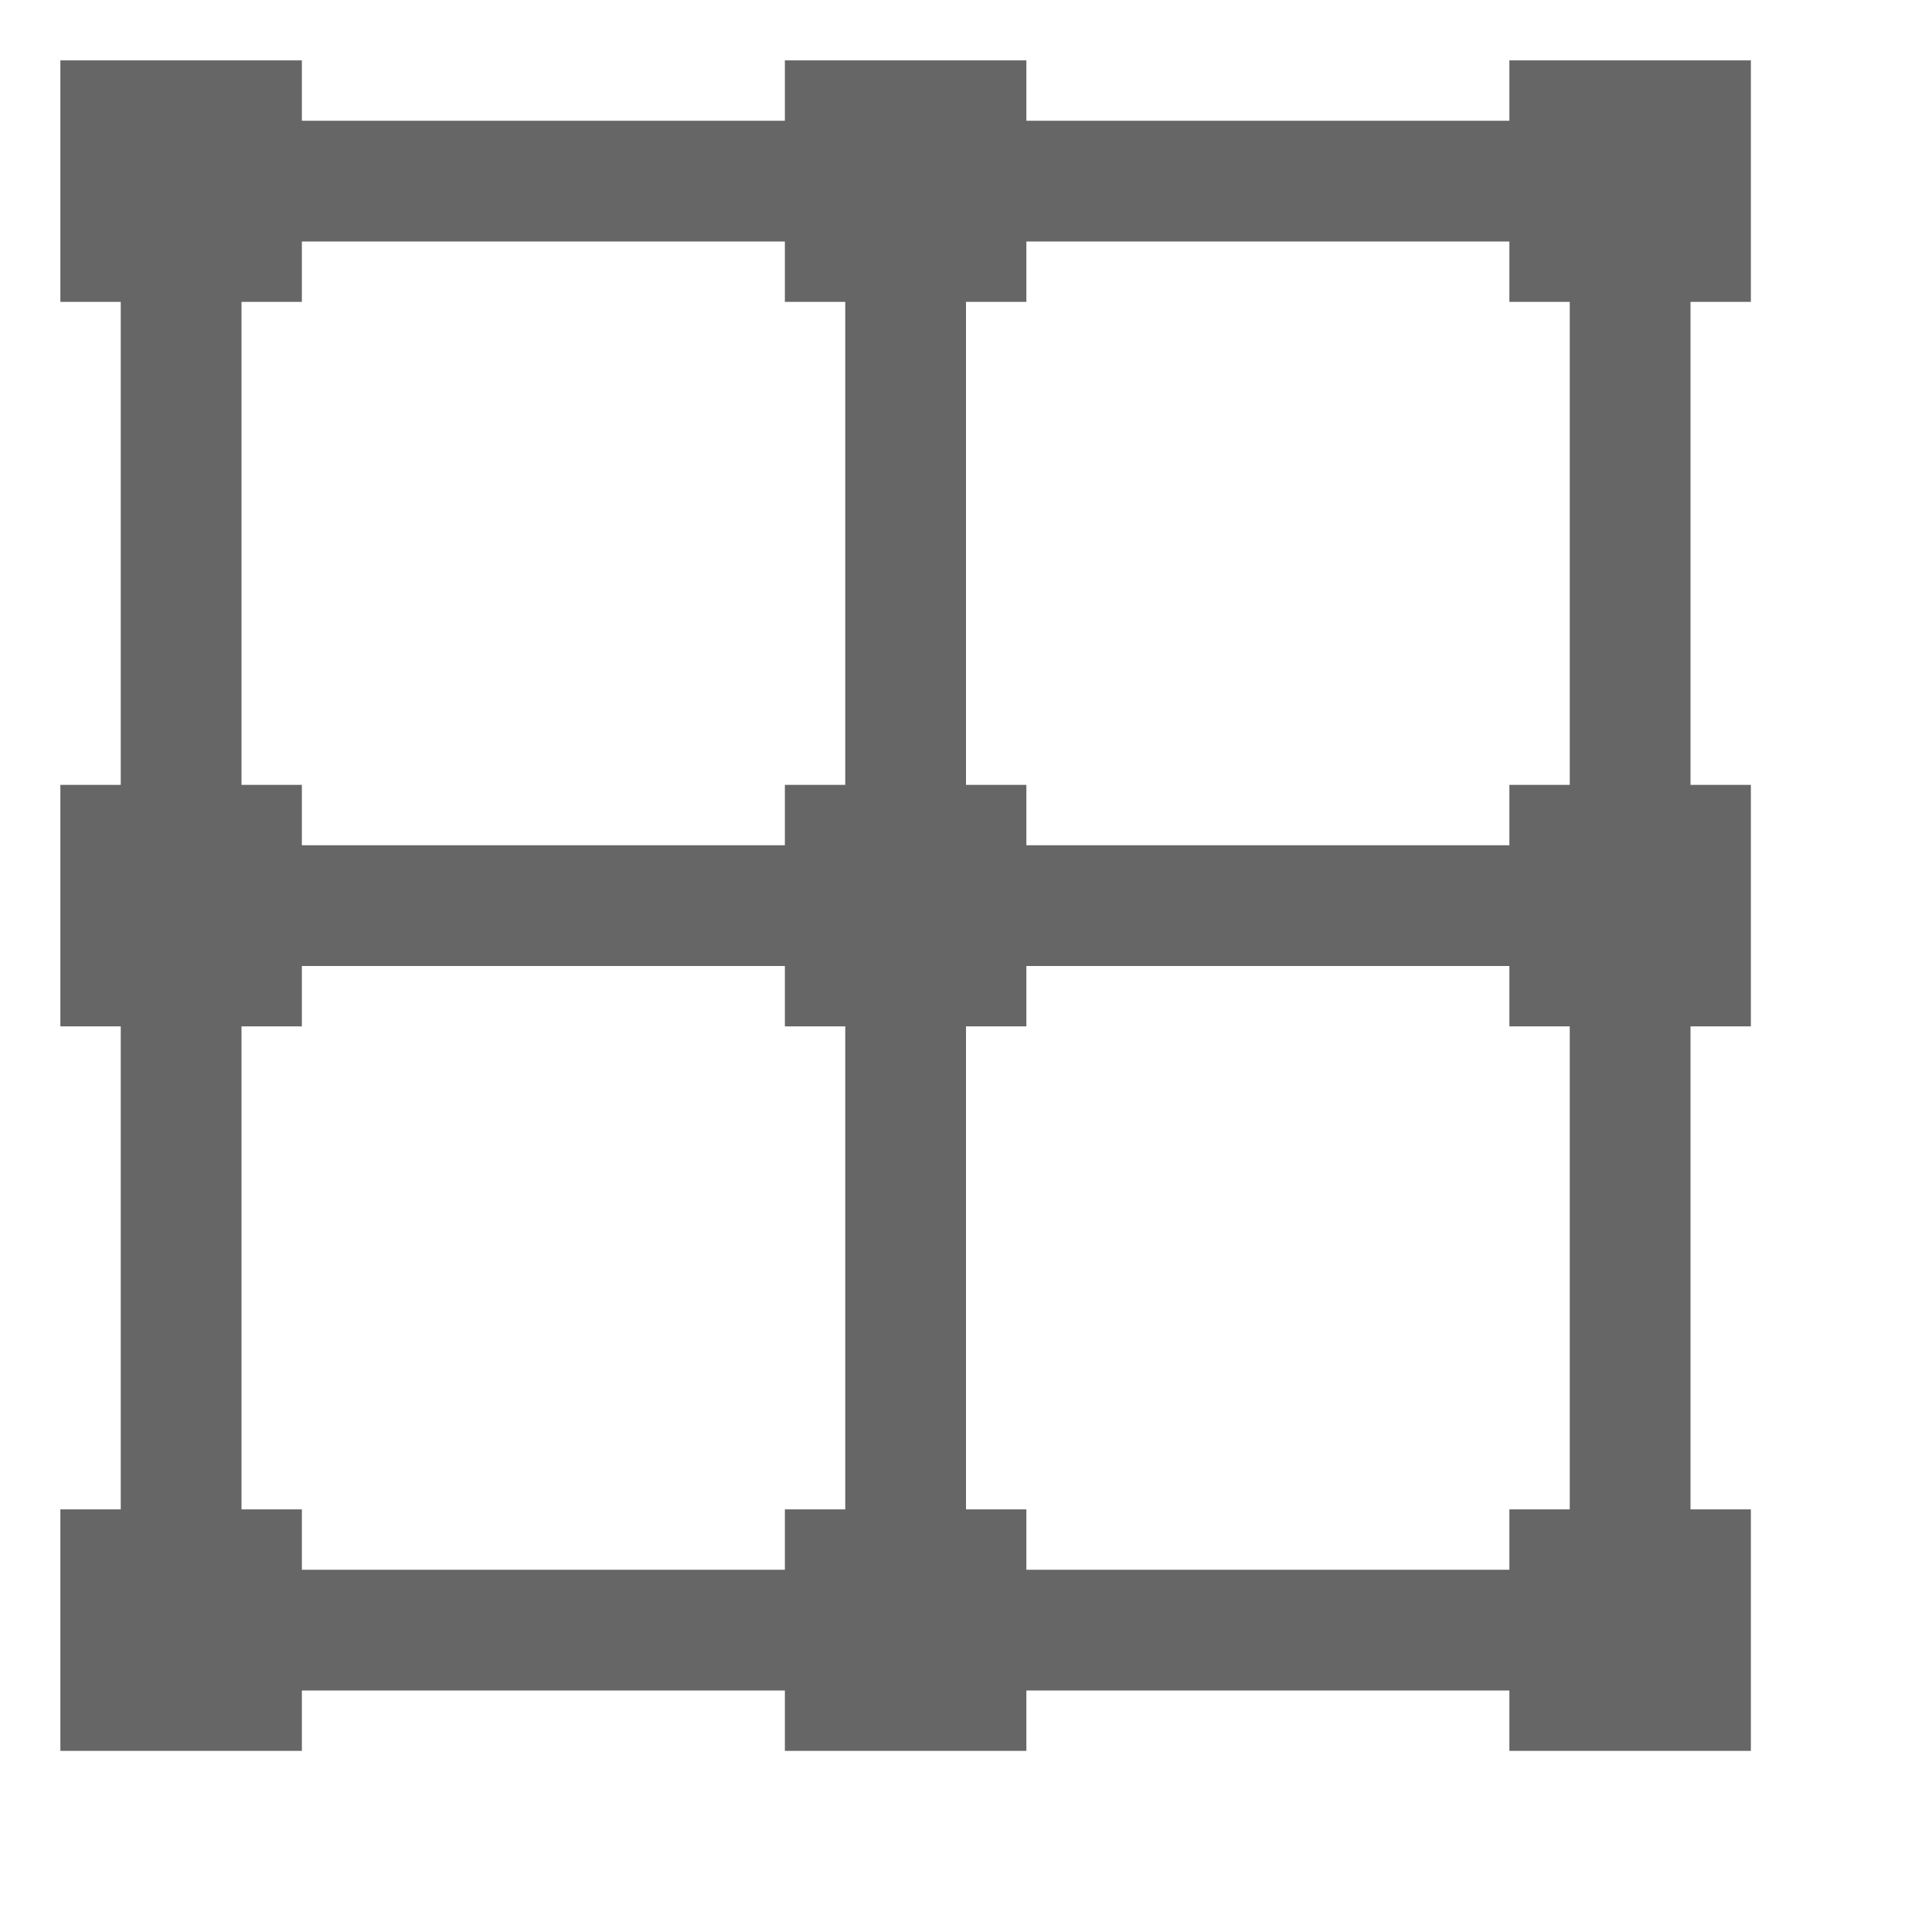 <?xml version="1.0" encoding="UTF-8"?>
<svg width="48px" height="48px" viewBox="0 0 48 48" version="1.1" xmlns="http://www.w3.org/2000/svg" xmlns:xlink="http://www.w3.org/1999/xlink">
    <!-- Generator: Sketch 52.6 (67491) - http://www.bohemiancoding.com/sketch -->
    <title>graph</title>
    <desc>Created with Sketch.</desc>
    <g id="graph" stroke="none" stroke-width="1" fill="none" fill-rule="evenodd">
        <rect id="container" fill="#FFFFFF" opacity="0" x="0" y="0" width="48" height="48"></rect>
        <path d="M37.5,24 L25.5,24 L25.5,25.5 L24,25.5 L24,37.5 L25.5,37.5 L25.5,39 L37.5,39 L37.5,37.5 L39,37.5 L39,25.5 L37.5,25.5 L37.5,24 Z M37.5,21 L37.5,19.5 L39,19.5 L39,7.5 L37.5,7.5 L37.5,6 L25.5,6 L25.5,7.5 L24,7.5 L24,19.5 L25.5,19.5 L25.5,21 L37.5,21 Z M7.5,24 L7.5,25.5 L6,25.5 L6,37.5 L7.5,37.5 L7.5,39 L19.5,39 L19.5,37.5 L21,37.5 L21,25.5 L19.5,25.5 L19.5,24 L7.5,24 Z M7.5,21 L19.5,21 L19.5,19.5 L21,19.5 L21,7.5 L19.5,7.5 L19.5,6 L7.5,6 L7.5,7.5 L6,7.5 L6,19.5 L7.5,19.5 L7.5,21 Z M37.5,42 L25.5,42 L25.5,43.5 L19.5,43.5 L19.5,42 L7.5,42 L7.5,43.5 L1.5,43.5 L1.5,37.5 L3,37.5 L3,25.5 L1.5,25.5 L1.5,19.5 L3,19.5 L3,7.5 L1.5,7.5 L1.5,1.5 L7.5,1.5 L7.5,3 L19.5,3 L19.5,1.5 L25.5,1.5 L25.5,3 L37.5,3 L37.5,1.5 L43.5,1.5 L43.5,7.5 L42,7.5 L42,19.5 L43.5,19.5 L43.5,25.5 L42,25.5 L42,37.5 L43.5,37.5 L43.5,43.5 L37.5,43.5 L37.5,42 Z" id="obj" fill-opacity="0.6" fill="#000000"></path>
    </g>
</svg>